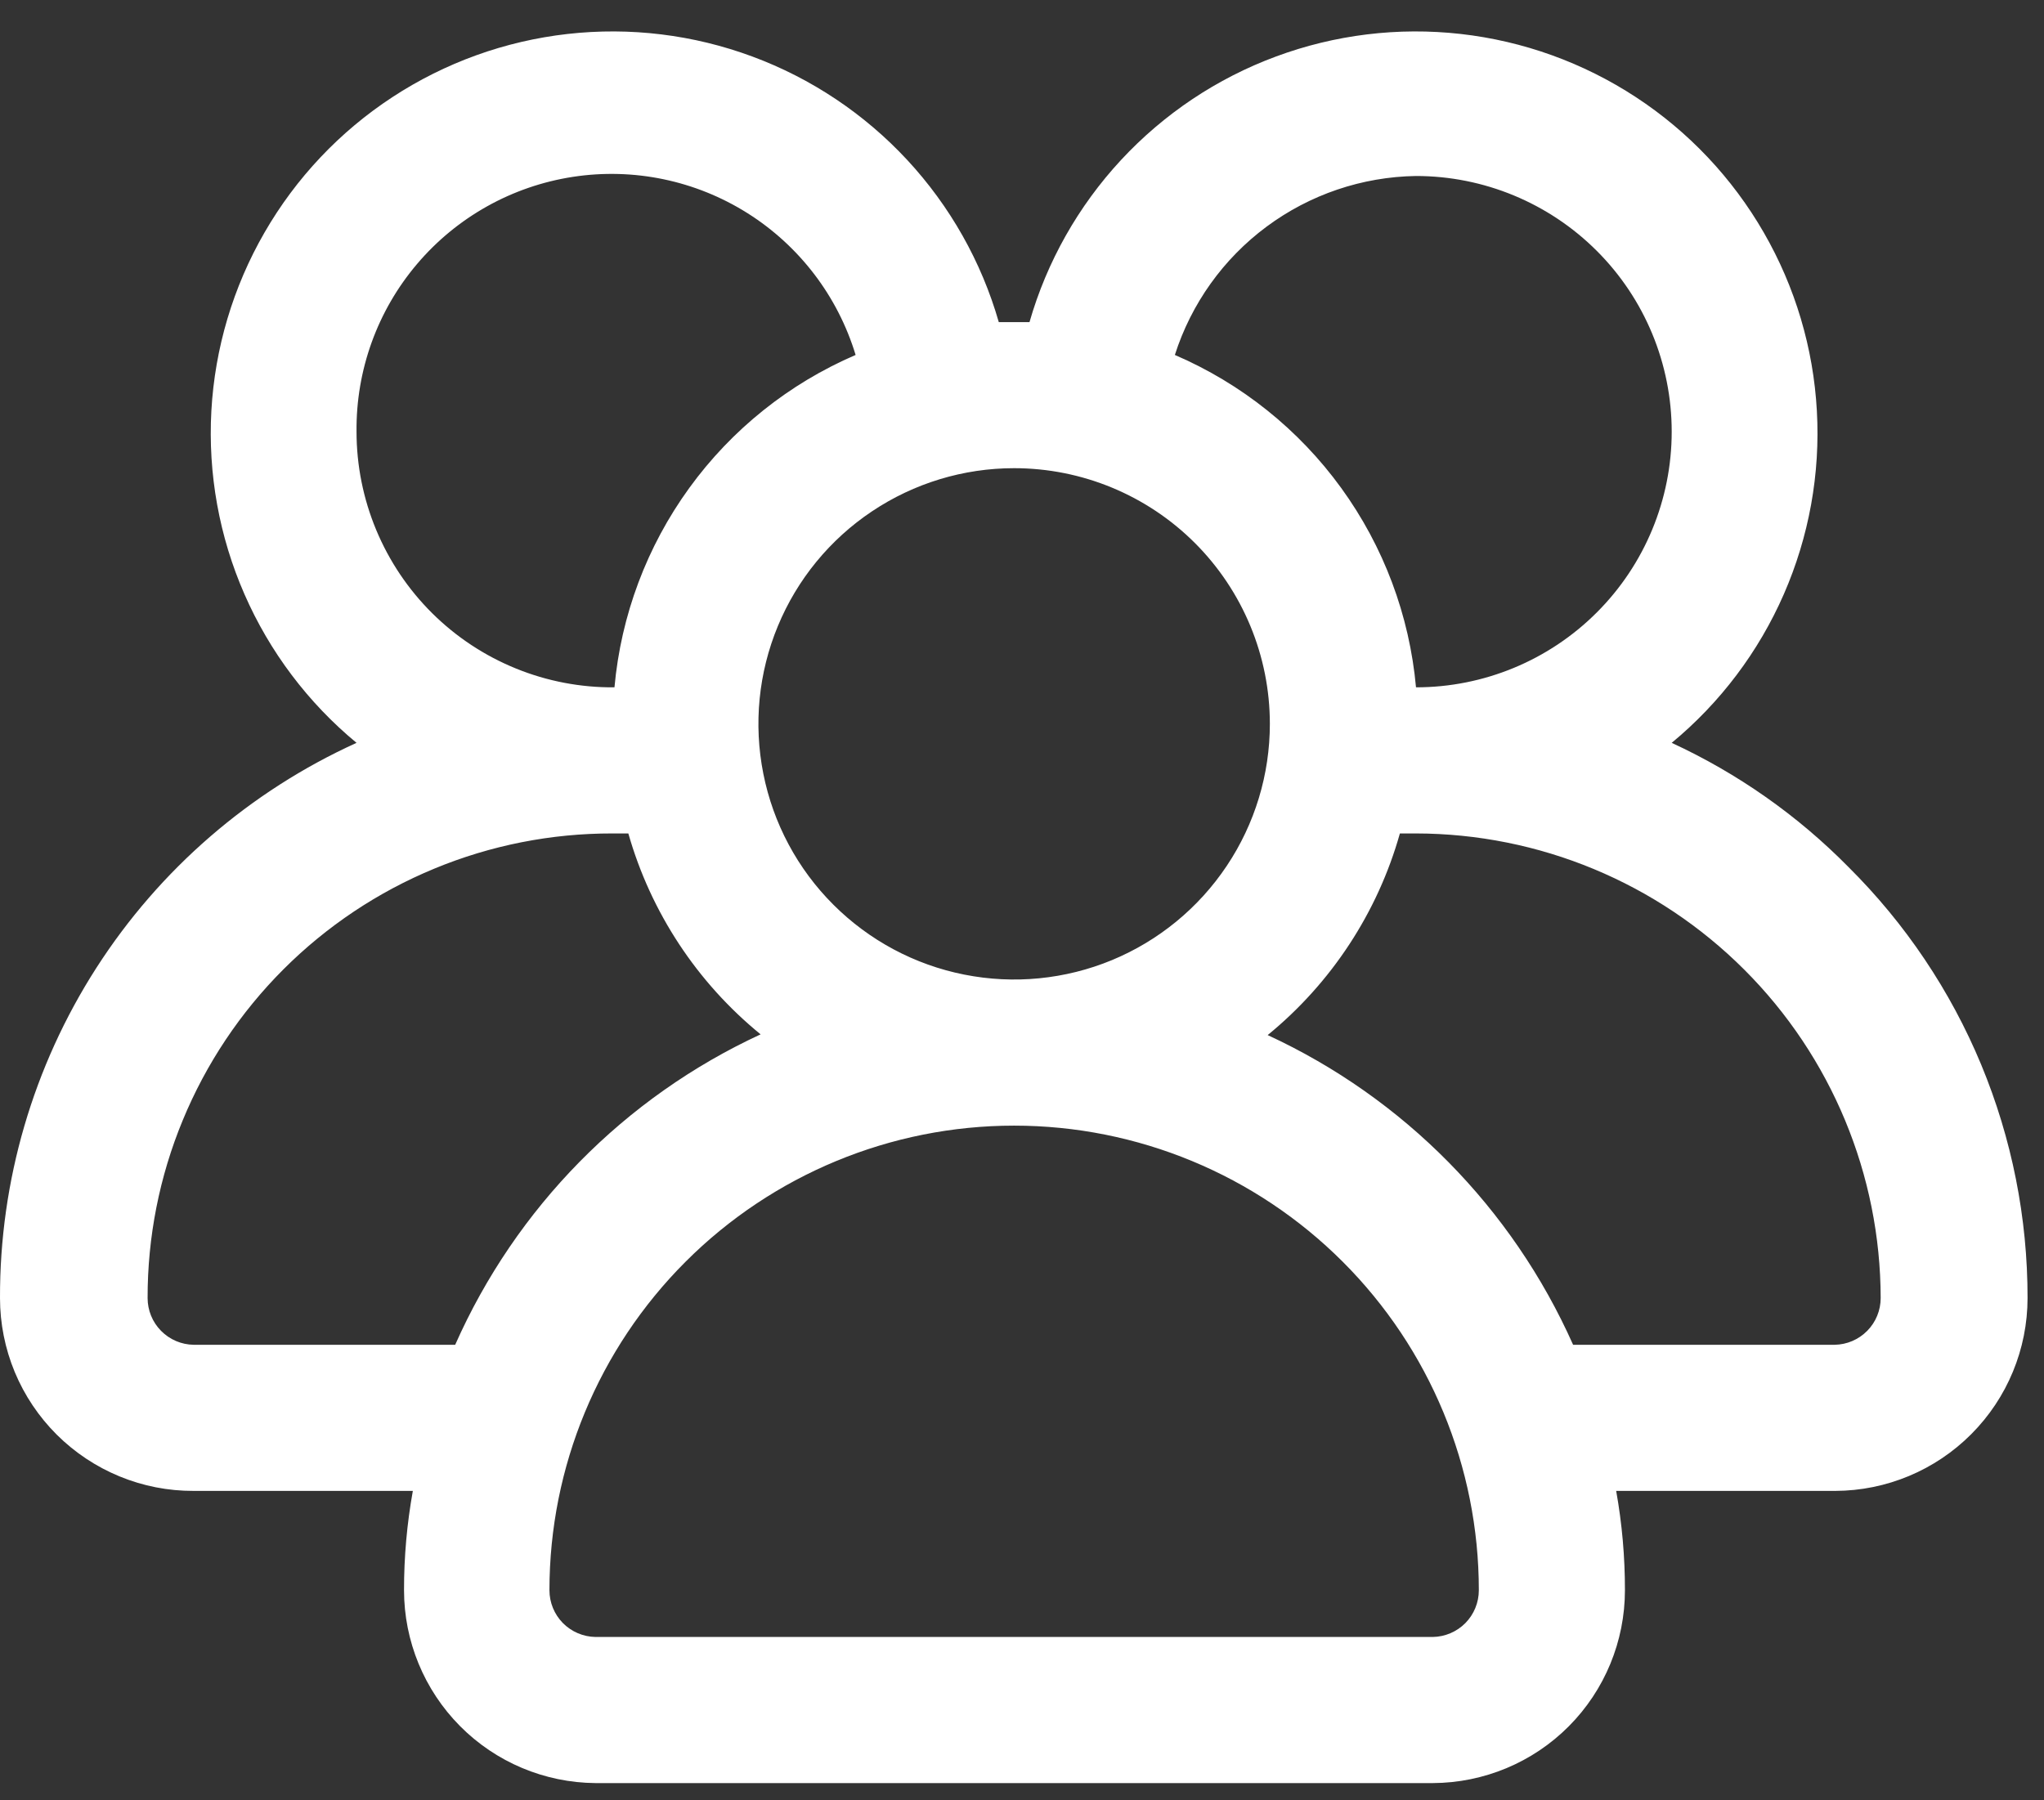 <svg width="42" height="37" viewBox="0 0 42 37" fill="none" xmlns="http://www.w3.org/2000/svg">
<rect x="0" y="0" width="42" height="37" fill="#333333" stroke="none"/>
<path d="M37.983 17.82C36.936 16.757 35.705 15.893 34.35 15.267C35.347 14.443 36.136 13.397 36.654 12.212C37.172 11.027 37.405 9.737 37.333 8.446C37.262 7.155 36.888 5.899 36.242 4.779C35.596 3.658 34.696 2.705 33.615 1.997C32.533 1.288 31.3 0.843 30.015 0.698C28.73 0.553 27.429 0.712 26.217 1.162C25.004 1.611 23.915 2.34 23.035 3.288C22.156 4.236 21.511 5.377 21.154 6.62H20.523C20.166 5.377 19.521 4.236 18.642 3.288C17.762 2.34 16.672 1.611 15.46 1.162C14.248 0.712 12.947 0.553 11.662 0.698C10.377 0.843 9.144 1.288 8.062 1.997C6.981 2.705 6.081 3.658 5.435 4.779C4.789 5.899 4.415 7.155 4.343 8.446C4.272 9.737 4.504 11.027 5.023 12.212C5.541 13.397 6.33 14.443 7.326 15.267C5.136 16.262 3.28 17.867 1.98 19.892C0.681 21.916 -0.007 24.272 5.39318e-05 26.677C5.01887e-05 27.199 0.103 27.716 0.303 28.198C0.503 28.679 0.797 29.117 1.166 29.485C1.536 29.853 1.975 30.145 2.457 30.343C2.94 30.542 3.457 30.643 3.979 30.641H8.483C8.362 31.315 8.301 31.998 8.302 32.682C8.302 33.728 8.716 34.732 9.453 35.475C10.189 36.217 11.19 36.638 12.236 36.646H29.441C30.489 36.642 31.494 36.223 32.234 35.48C32.974 34.737 33.389 33.731 33.389 32.682C33.39 31.998 33.33 31.315 33.209 30.641H37.713C38.762 30.637 39.766 30.217 40.506 29.474C41.246 28.732 41.662 27.726 41.662 26.677C41.664 25.031 41.34 23.401 40.709 21.88C40.078 20.36 39.151 18.98 37.983 17.82ZM29.096 3.617C30.489 3.617 31.826 4.171 32.811 5.156C33.797 6.141 34.35 7.478 34.35 8.872C34.35 10.265 33.797 11.602 32.811 12.587C31.826 13.573 30.489 14.126 29.096 14.126C28.962 12.647 28.431 11.231 27.559 10.029C26.687 8.826 25.506 7.882 24.141 7.295C24.478 6.24 25.137 5.318 26.026 4.658C26.915 3.998 27.989 3.634 29.096 3.617ZM26.093 14.877C26.093 15.916 25.785 16.932 25.207 17.796C24.63 18.66 23.809 19.334 22.849 19.732C21.889 20.129 20.832 20.233 19.813 20.03C18.794 19.828 17.858 19.327 17.123 18.592C16.388 17.858 15.887 16.921 15.685 15.902C15.482 14.883 15.586 13.826 15.984 12.866C16.381 11.906 17.055 11.085 17.919 10.508C18.783 9.93 19.799 9.622 20.838 9.622C22.232 9.622 23.569 10.176 24.554 11.161C25.539 12.147 26.093 13.483 26.093 14.877ZM7.326 8.872C7.313 7.61 7.754 6.386 8.571 5.424C9.387 4.462 10.523 3.827 11.77 3.635C13.017 3.443 14.291 3.708 15.358 4.38C16.426 5.053 17.215 6.088 17.581 7.295C16.216 7.882 15.035 8.826 14.163 10.029C13.291 11.231 12.76 12.647 12.626 14.126C11.932 14.132 11.244 14.001 10.601 13.739C9.959 13.478 9.374 13.092 8.881 12.603C8.389 12.115 7.998 11.533 7.731 10.893C7.464 10.252 7.326 9.565 7.326 8.872ZM3.979 27.638C3.726 27.634 3.486 27.531 3.309 27.351C3.132 27.172 3.033 26.93 3.033 26.677C3.031 25.423 3.276 24.18 3.756 23.021C4.235 21.861 4.938 20.808 5.825 19.921C6.712 19.034 7.765 18.331 8.925 17.852C10.084 17.372 11.327 17.127 12.581 17.129H12.911C13.373 18.751 14.322 20.192 15.629 21.258C12.832 22.552 10.602 24.82 9.353 27.638H3.979ZM29.501 33.643H12.236C11.984 33.639 11.743 33.536 11.566 33.357C11.389 33.177 11.29 32.935 11.29 32.682C11.29 30.15 12.296 27.721 14.087 25.931C15.877 24.14 18.306 23.134 20.838 23.134C23.371 23.134 25.799 24.14 27.59 25.931C29.381 27.721 30.387 30.15 30.387 32.682C30.387 32.935 30.288 33.177 30.111 33.357C29.934 33.536 29.693 33.639 29.441 33.643H29.501ZM37.758 27.638H32.324C31.072 24.826 28.842 22.564 26.048 21.273C27.357 20.203 28.306 18.756 28.765 17.129H29.096C31.627 17.133 34.053 18.14 35.843 19.93C37.633 21.72 38.64 24.146 38.644 26.677C38.644 26.93 38.545 27.172 38.368 27.351C38.191 27.531 37.95 27.634 37.698 27.638H37.758Z" fill="white"/>
</svg>
